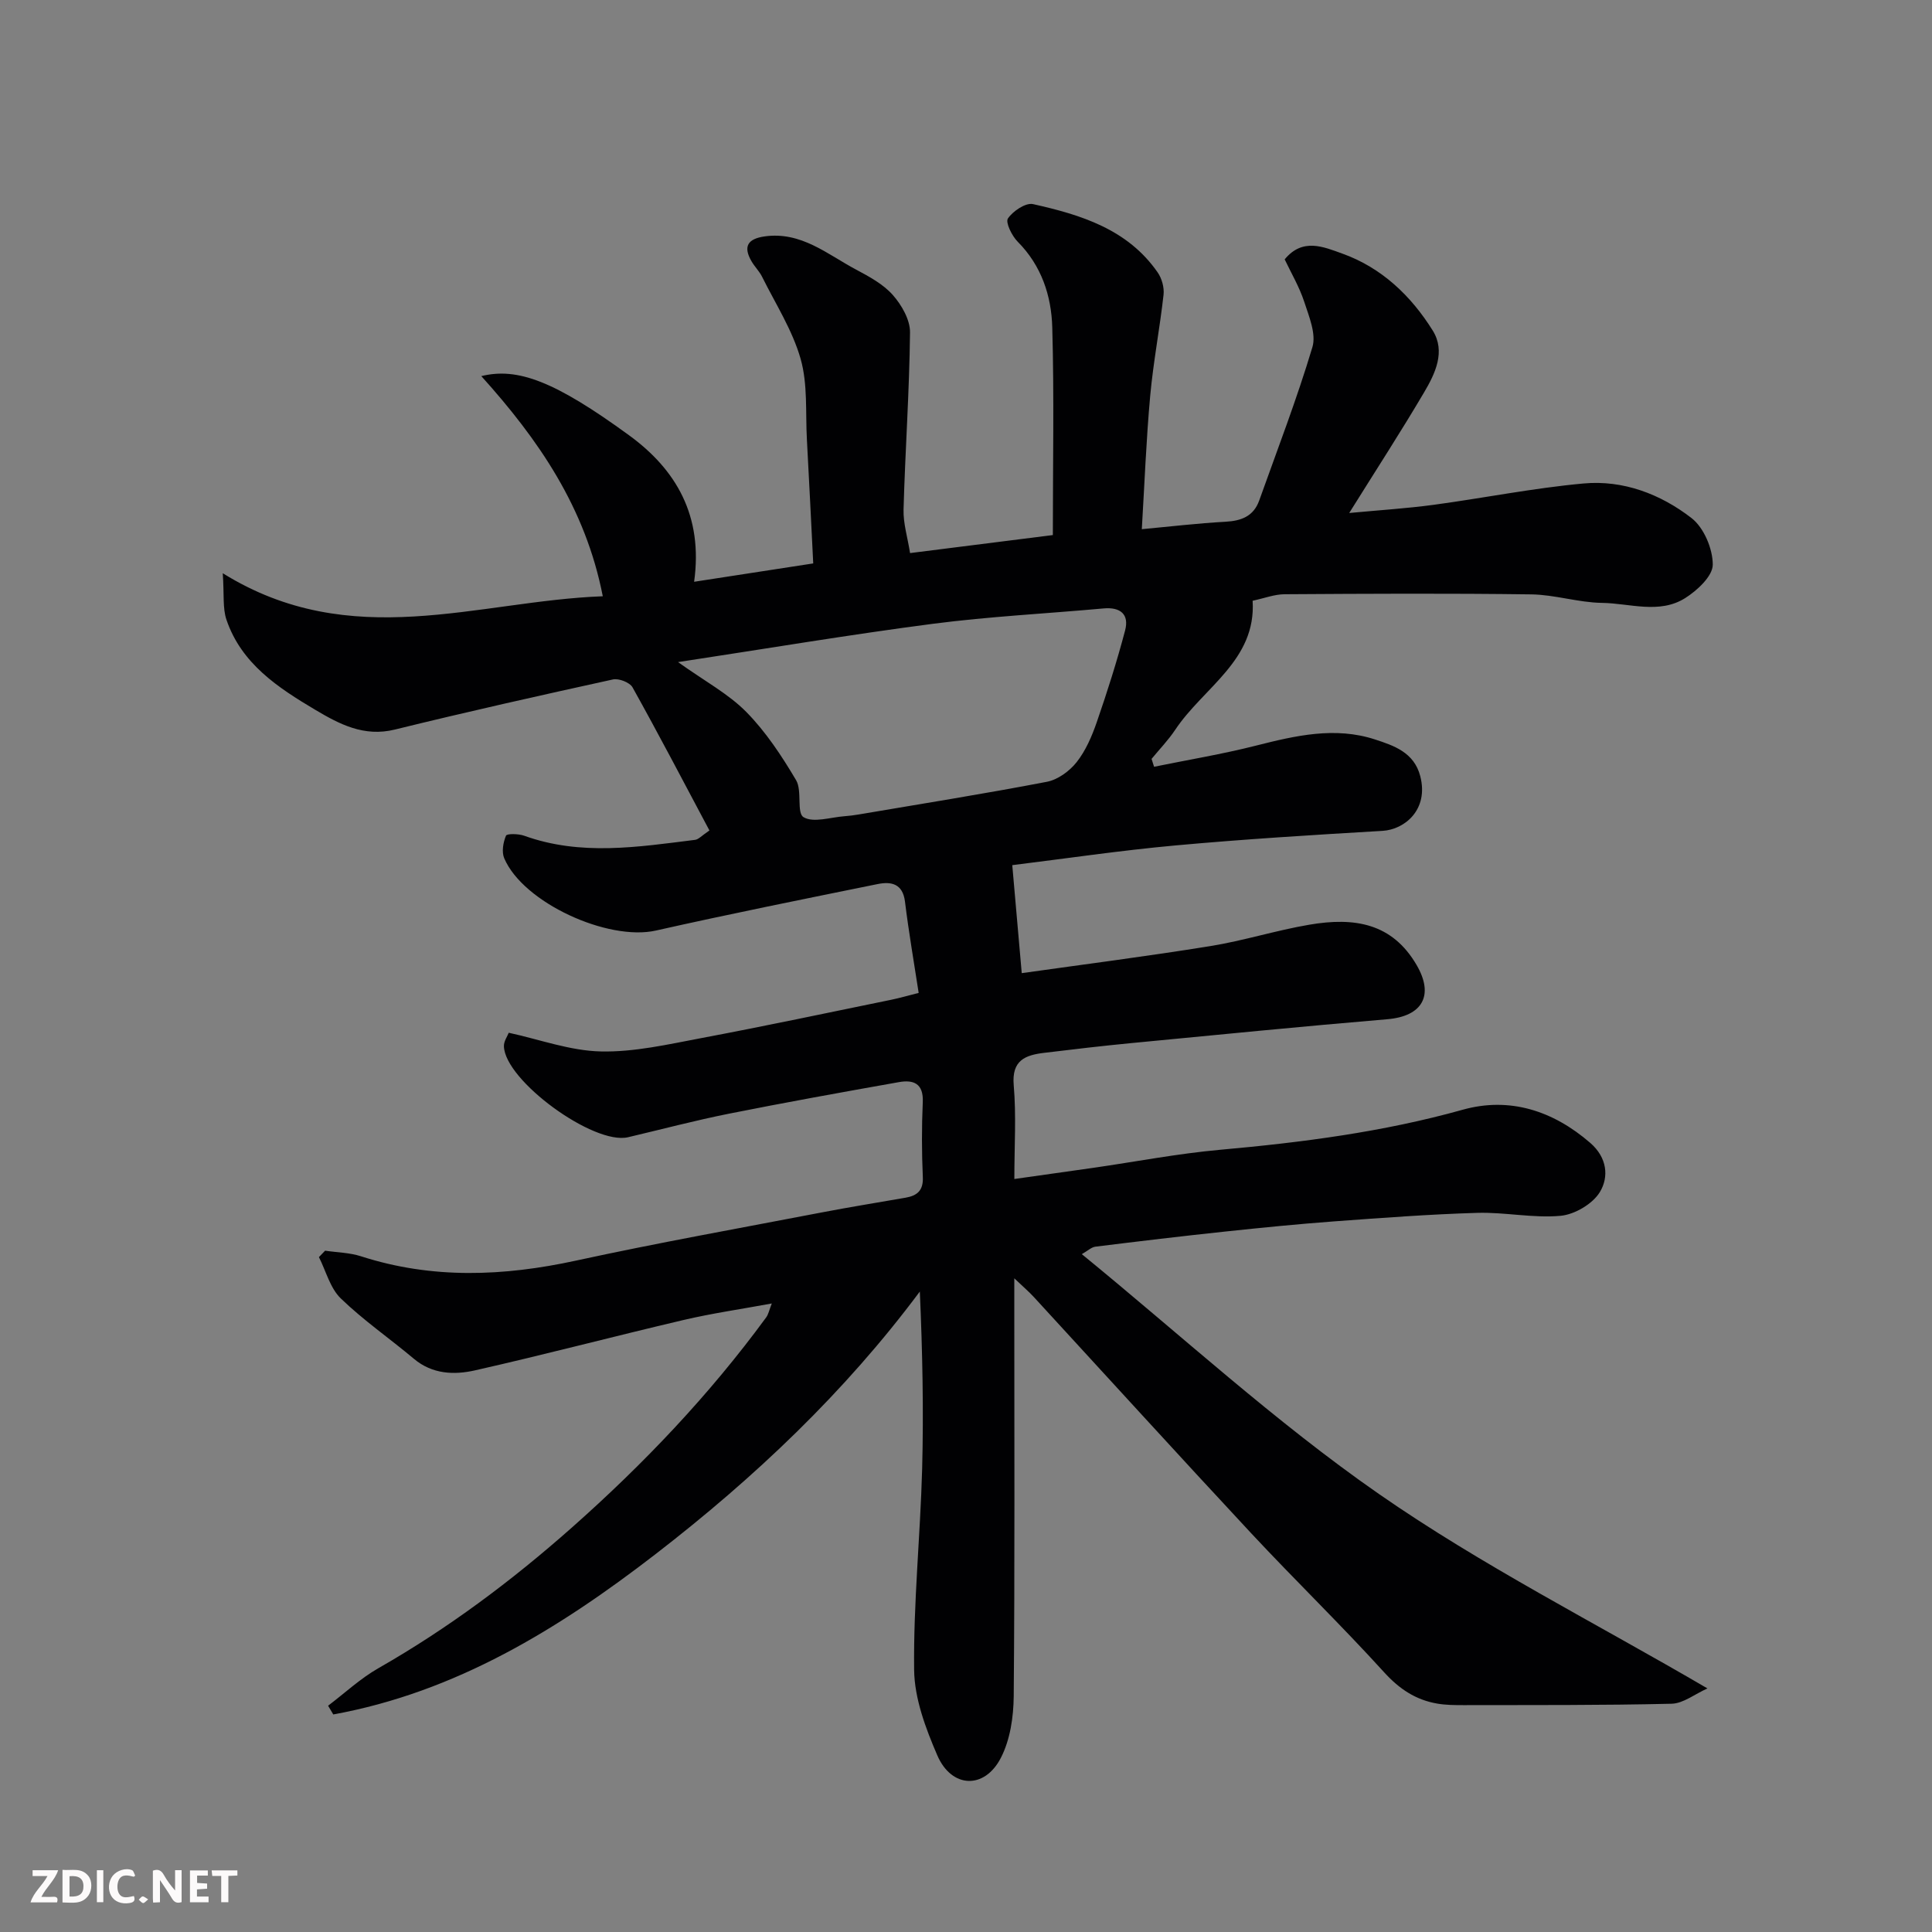 <svg enable-background="new 0 0 400 400" viewBox="0 0 400 400" xmlns="http://www.w3.org/2000/svg"><rect x="0" y="0" width="400" height="400" fill="#808080" stroke="none"/><path d="m67.93 353.15c3.45-2.61 6.67-5.63 10.4-7.76 14.43-8.24 27.59-18.08 40.04-29.1 14.9-13.19 28.5-27.49 40.26-43.54.47-.64.62-1.51 1.16-2.88-6.38 1.18-12.4 2.04-18.31 3.43-14.4 3.38-28.71 7.16-43.14 10.42-4.29.97-8.82.82-12.64-2.39-5.02-4.22-10.46-7.97-15.15-12.51-2.2-2.13-3.06-5.66-4.52-8.55.43-.44.85-.89 1.28-1.33 2.48.37 5.07.4 7.43 1.16 14.78 4.77 29.54 4.15 44.54.89 16.88-3.67 33.89-6.71 50.86-9.97 5.77-1.11 11.57-2.04 17.35-3.05 2.39-.42 3.7-1.47 3.57-4.28-.23-5.16-.24-10.34-.01-15.49.18-3.9-1.93-4.7-4.98-4.15-11.72 2.08-23.44 4.19-35.11 6.52-7.02 1.4-13.95 3.24-20.92 4.88-7.13 1.68-25.53-11.74-25.71-18.84-.03-1.04.74-2.09 1-2.79 6.41 1.39 12.7 3.73 19.05 3.87 6.93.16 13.95-1.47 20.85-2.77 13.13-2.47 26.2-5.25 39.29-7.93 1.73-.35 3.44-.86 5.68-1.42-.98-6.39-2.06-12.61-2.83-18.88-.46-3.77-2.88-4.22-5.68-3.65-15.32 3.11-30.64 6.19-45.89 9.62-9.92 2.23-27.46-5.74-31.4-14.95-.57-1.32-.23-3.29.36-4.69.19-.46 2.6-.41 3.77.01 11.72 4.22 23.56 2.33 35.39.85.71-.09 1.34-.85 2.96-1.94-5.27-9.9-10.46-19.84-15.92-29.63-.57-1.02-2.83-1.9-4.04-1.64-15.1 3.31-30.18 6.69-45.18 10.38-6.39 1.57-11.46-1.12-16.45-4.08-7.73-4.59-15.31-9.56-18.4-18.65-.82-2.4-.46-5.2-.77-9.64 26.63 16.56 52.72 5.73 78.68 4.77-3.59-18.4-13.34-32.47-25.15-45.58 7.49-1.84 15.18 1.01 30.59 12.25 9.72 7.08 15.37 16.64 13.47 30.33 8.43-1.3 16.09-2.48 24.66-3.8-.43-8.54-.84-17.09-1.31-25.64-.31-5.59.2-11.44-1.3-16.71-1.69-5.94-5.18-11.37-7.97-16.98-.57-1.16-1.55-2.1-2.2-3.23-1.78-3.07-.77-4.64 2.68-5.14 7.58-1.09 13 3.69 18.98 6.87 2.72 1.45 5.63 3.02 7.61 5.27 1.82 2.06 3.58 5.13 3.55 7.73-.13 12.22-1 24.43-1.34 36.65-.08 2.89.84 5.81 1.35 9.04 9.31-1.17 18.76-2.36 29.56-3.73 0-14.53.28-28.77-.12-42.99-.18-6.56-2.23-12.79-7.16-17.75-1.2-1.21-2.57-4-2.02-4.81 1.04-1.53 3.67-3.31 5.2-2.97 9.89 2.21 19.59 5.18 25.8 14.14.87 1.25 1.39 3.14 1.22 4.63-.78 6.98-2.12 13.9-2.76 20.88-.83 9.14-1.18 18.32-1.74 27.65 5.75-.53 11.54-1.22 17.34-1.54 3.29-.18 5.8-1.15 6.96-4.38 3.77-10.56 7.81-21.04 11.02-31.77.82-2.74-.71-6.37-1.7-9.41-1.01-3.07-2.69-5.92-4.04-8.76 3.71-4.53 8.07-2.58 11.92-1.2 8.16 2.92 14.25 8.75 18.74 15.95 2.7 4.34.5 8.91-1.81 12.81-4.72 8.01-9.78 15.81-15.49 24.95 6.4-.6 11.95-.95 17.46-1.69 10.36-1.4 20.64-3.47 31.04-4.42 8.22-.76 15.97 2.2 22.37 7.16 2.56 1.98 4.41 6.37 4.4 9.66-.01 2.36-3.23 5.35-5.73 6.92-5.34 3.35-11.46 1.06-17.21.98-4.88-.07-9.73-1.69-14.61-1.76-17.03-.23-34.07-.14-51.1-.03-2.08.01-4.15.82-6.62 1.35.79 12.33-10.2 17.96-16.02 26.71-1.43 2.15-3.26 4.03-4.9 6.03.17.54.35 1.09.52 1.63 7.03-1.44 14.13-2.61 21.07-4.37 8.2-2.08 16.4-3.99 24.68-1.28 3.86 1.26 8.09 2.66 9.36 7.6 1.79 6.92-3.22 11.05-7.81 11.32-14.31.84-28.63 1.72-42.9 3.02-11.39 1.04-22.73 2.72-33.76 4.08.67 7.63 1.31 14.95 1.96 22.36 12.87-1.82 25.98-3.49 39.03-5.6 6.89-1.11 13.62-3.26 20.51-4.43 9.43-1.61 17.17-.29 22.21 8.34 3.69 6.32 1.18 10.62-6.05 11.23-17.68 1.49-35.33 3.24-52.99 4.94-6.04.58-12.06 1.29-18.08 2.02-3.89.47-6.74 1.53-6.29 6.7.54 6.25.13 12.58.13 19.42 5.81-.82 11.11-1.56 16.39-2.32 8.74-1.26 17.43-2.94 26.21-3.73 16.96-1.52 33.73-3.68 50.22-8.29 9.68-2.71 18.67.16 26.41 6.86 3.53 3.06 3.89 7.06 1.99 10.19-1.49 2.45-5.21 4.64-8.13 4.91-5.69.52-11.51-.78-17.26-.61-9.87.29-19.74 1.04-29.59 1.76-7.54.56-15.07 1.31-22.59 2.11-8.96.95-17.92 2.02-26.86 3.13-.83.1-1.58.84-2.82 1.55 20.6 16.83 40.01 34.71 61.48 49.63 21.34 14.83 44.75 26.66 68.05 40.28-2.62 1.17-5 3.11-7.42 3.17-14.35.34-28.72.26-43.08.29-1.82 0-3.67-.01-5.46-.32-4.44-.77-7.82-3.01-10.96-6.46-8.93-9.83-18.48-19.09-27.54-28.8-15.1-16.21-30-32.6-45-48.91-1-1.09-2.13-2.05-4.05-3.88v6.03c0 26.83.11 53.66-.12 80.49-.04 4.29-.73 9.02-2.66 12.76-3.39 6.59-10.21 6.32-13.16-.51-2.41-5.58-4.73-11.76-4.8-17.7-.16-13.86 1.28-27.73 1.66-41.61.32-12.11.07-24.23-.48-36.72-15.58 20.91-34.23 38.54-54.68 54.34-20.13 15.55-41.43 28.61-66.76 33.22-.36-.59-.71-1.2-1.07-1.81zm72.45-216.07c5.57 3.98 10.45 6.58 14.16 10.35 4.05 4.12 7.33 9.11 10.29 14.11 1.28 2.17.06 6.77 1.54 7.65 2.06 1.22 5.58.01 8.47-.2.98-.07 1.96-.2 2.93-.36 13-2.21 26.03-4.28 38.98-6.77 2.26-.43 4.69-2.21 6.16-4.07 1.88-2.38 3.16-5.37 4.17-8.29 2.16-6.25 4.17-12.57 5.86-18.97.88-3.35-.97-4.88-4.47-4.56-11.77 1.07-23.61 1.66-35.32 3.18-17.26 2.25-34.42 5.14-52.77 7.93z" fill="#010103"/><g fill="#fcfafa"><path d="m37.59 393.81c-.92.31-1.52.05-2-.78-.7-1.2-1.52-2.34-2.47-3.78v4.59c-.55.03-.95.05-1.41.07-.03-.37-.06-.64-.06-.91 0-1.91 0-3.81 0-5.7 1.13-.41 1.77-.03 2.29.91.62 1.11 1.38 2.14 2.31 3.19v-4.2h1.35v6.61z"/><path d="m12.94 393.88v-6.75c1.9.19 3.93-.54 5.37 1.29.8 1.01.78 2.88.03 3.97-1.37 1.97-3.4 1.51-5.4 1.49m1.45-1.22c2.04.12 2.92-.58 2.89-2.21-.03-1.51-.98-2.19-2.89-2z"/><path d="m11.81 393.87h-5.49c.68-2.18 2.47-3.48 3.51-5.45h-3.08v-1.21h5.29c-.71 2.13-2.44 3.48-3.47 5.51.86 0 1.63.04 2.39-.01.79-.05 1.14.21.85 1.16"/><path d="m39.33 393.86v-6.61h3.7v1.07h-2.22v1.52c.68.04 1.34.09 2.07.13v1.07c-.72.05-1.38.09-2.1.14v1.48h2.4v1.19h-3.84z"/><path d="m27.71 388.56c-1.15-.3-2.46-.61-3.1.64-.37.73-.41 1.93-.06 2.67.63 1.35 1.99.93 3.17.68.35.94-.01 1.32-.93 1.46-1.62.25-3.05-.27-3.76-1.48-.73-1.24-.6-3.03.31-4.17.88-1.11 2.71-1.7 4-1.16.32.13.44.74.65 1.12-.1.08-.19.16-.28.24"/><path d="m49.15 387.24v1.07c-.59.02-1.17.05-1.87.08v5.44h-1.48v-5.44h-1.85c-.05-.4-.08-.73-.13-1.15z"/><path d="m20.06 387.21h1.33v6.62h-1.33z"/><path d="m30.68 393.25c-.49.38-.8.79-1.05.76-.32-.05-.6-.45-.9-.7.26-.24.51-.64.8-.67.29-.04.62.3 1.15.61"/></g></svg>